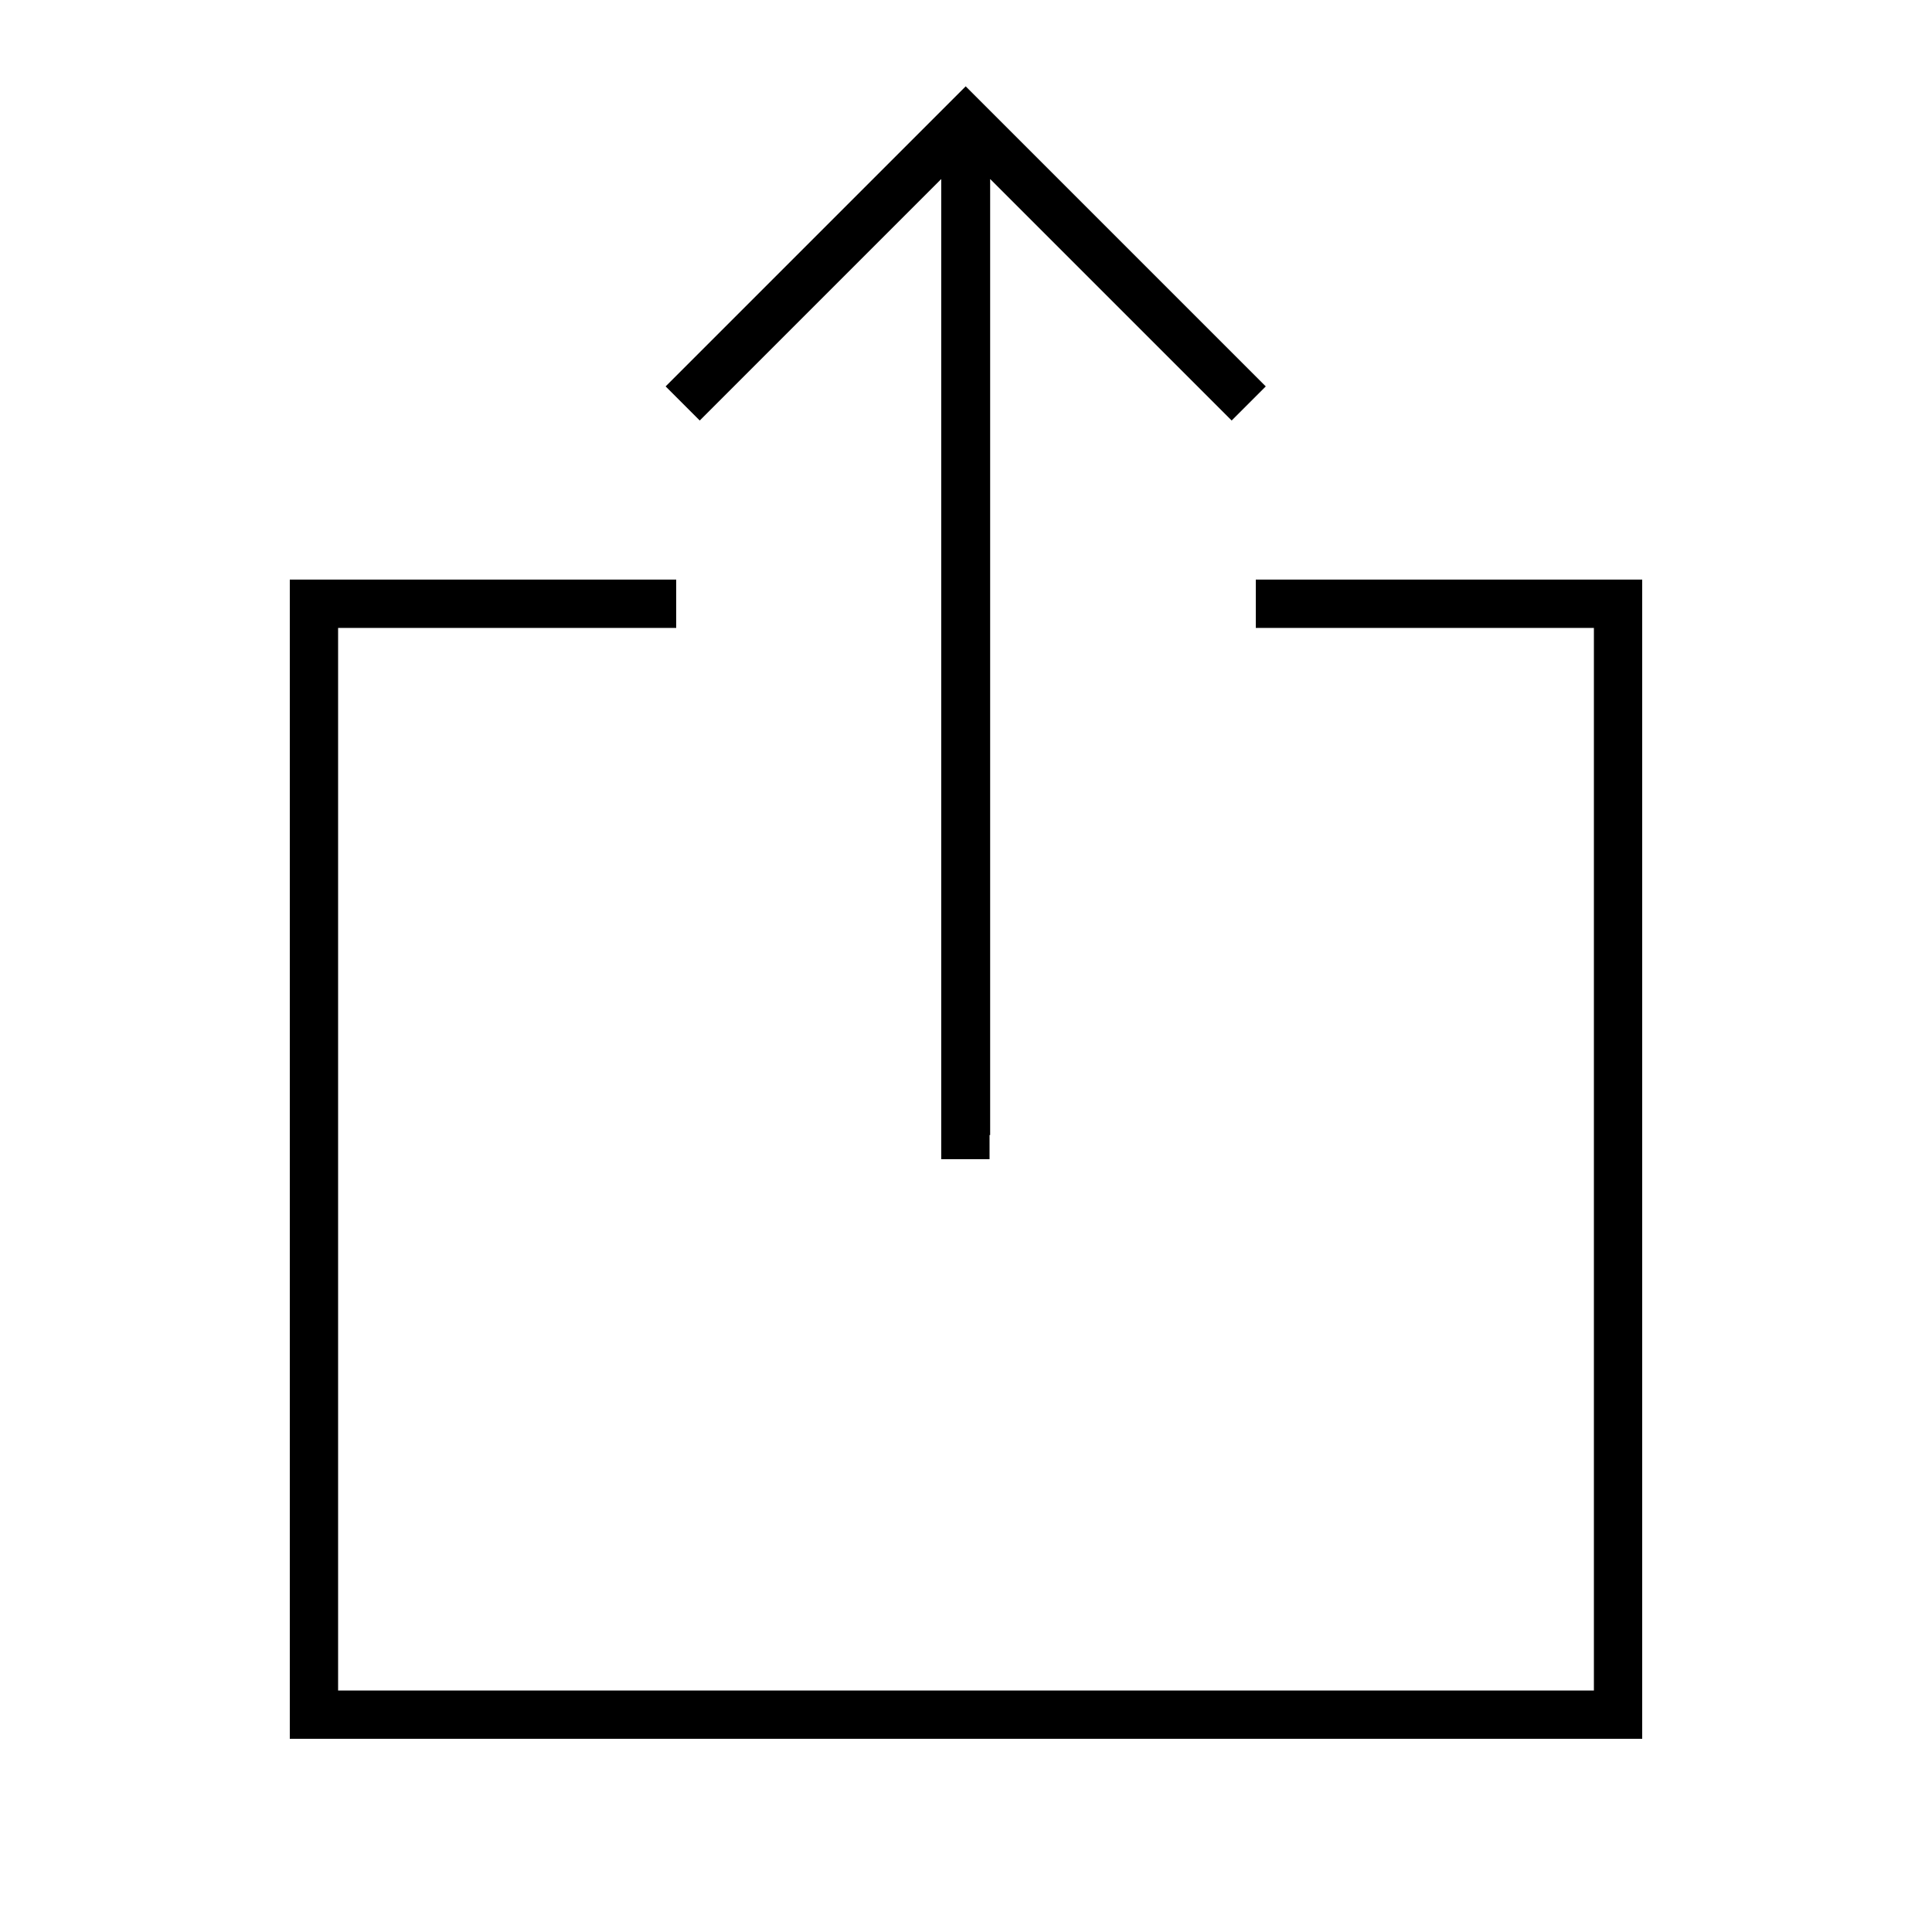 <svg xmlns="http://www.w3.org/2000/svg" viewBox="0 0 640 640"><!--! Font Awesome Pro 7.1.0 by @fontawesome - https://fontawesome.com License - https://fontawesome.com/license (Commercial License) Copyright 2025 Fonticons, Inc. --><path fill="currentColor" d="M328 376L328 59.3L402.3 133.6L408 139.3L419.3 128L413.6 122.3L325.6 34.3L319.9 28.6L314.2 34.3L226.2 122.3L220.5 128L231.8 139.3L237.5 133.6L311.8 59.3L311.8 384L327.8 384L327.8 376zM104 192L96 192L96 576L544 576L544 192L416 192L416 208L528 208L528 560L112 560L112 208L224 208L224 192L104 192z"/></svg>